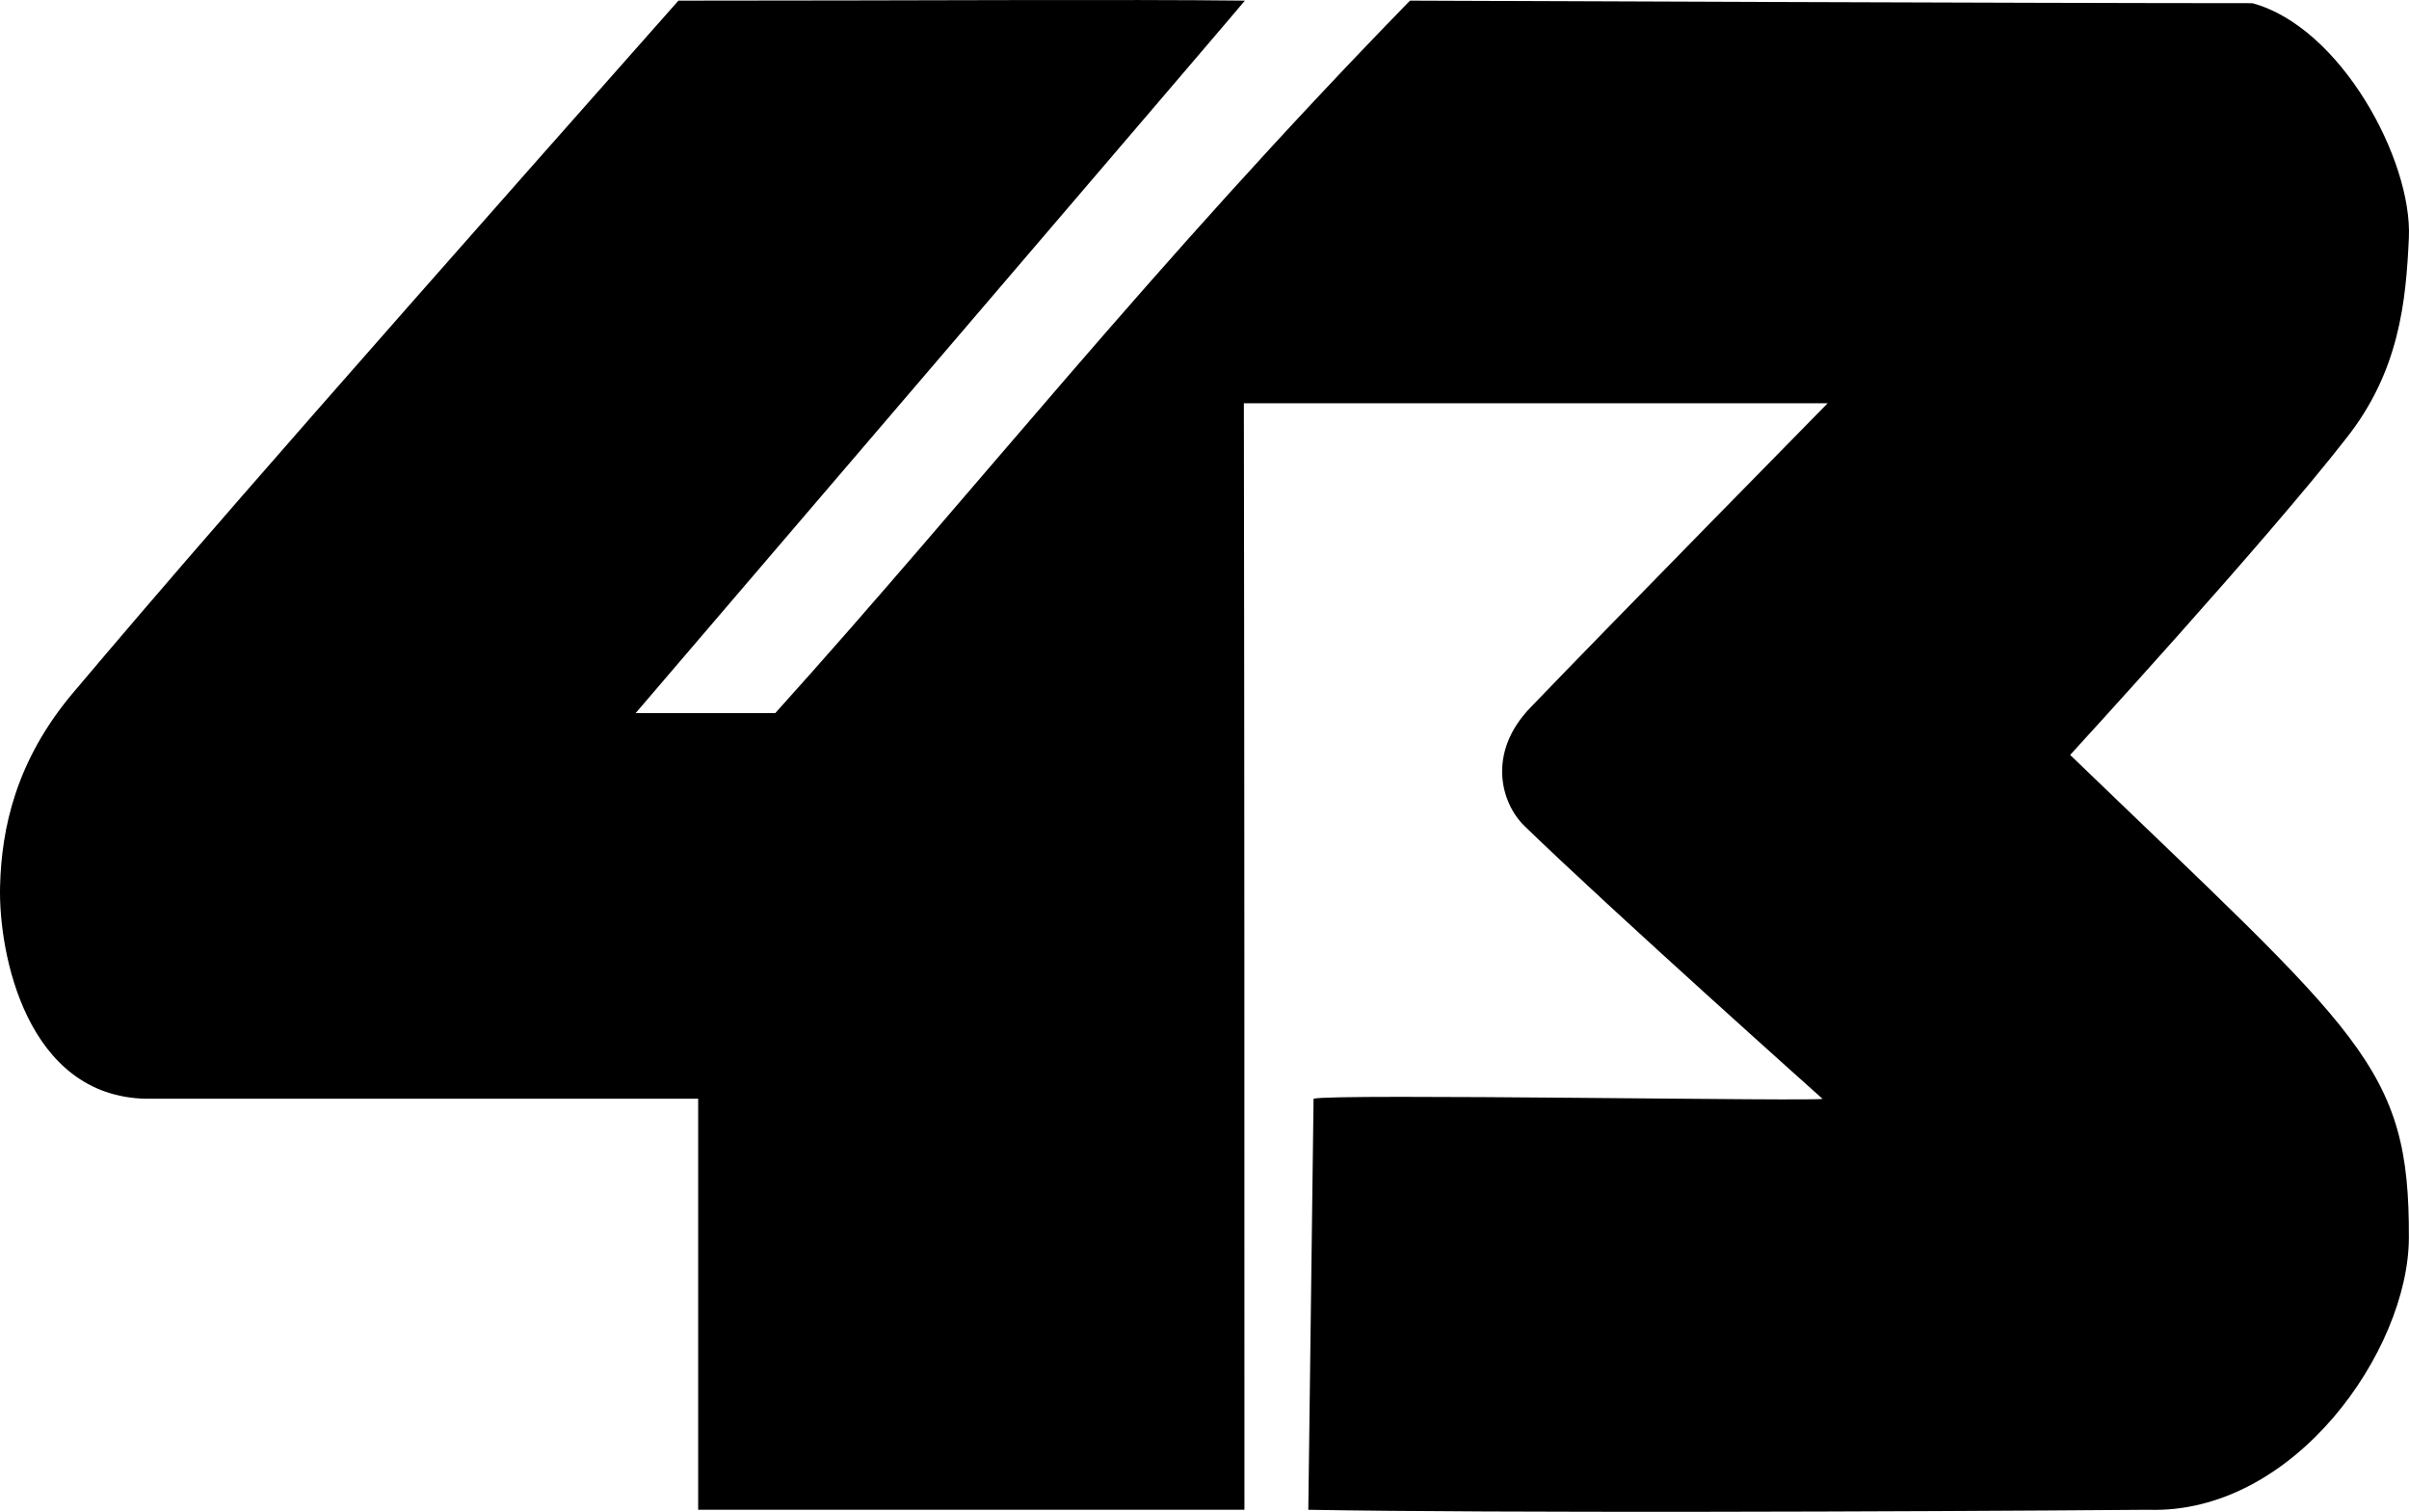 <?xml version="1.0" encoding="UTF-8" standalone="no"?>
<!-- Created with Inkscape (http://www.inkscape.org/) -->

<svg
   width="587.346mm"
   height="368.574mm"
   viewBox="0 0 587.346 368.574"
   version="1.1"
   id="svg1"
   inkscape:version="1.3.2 (091e20e, 2023-11-25, custom)"
   sodipodi:docname="WUAB (1980, numerical).svg"
   xmlns:inkscape="http://www.inkscape.org/namespaces/inkscape"
   xmlns:sodipodi="http://sodipodi.sourceforge.net/DTD/sodipodi-0.dtd"
   xmlns="http://www.w3.org/2000/svg"
   xmlns:svg="http://www.w3.org/2000/svg">
  <sodipodi:namedview
     id="namedview1"
     pagecolor="#ffffff"
     bordercolor="#000000"
     borderopacity="0.25"
     inkscape:showpageshadow="2"
     inkscape:pageopacity="0.0"
     inkscape:pagecheckerboard="0"
     inkscape:deskcolor="#d1d1d1"
     inkscape:document-units="mm"
     inkscape:zoom="0.25039645"
     inkscape:cx="942.50537"
     inkscape:cy="824.6922"
     inkscape:window-width="1920"
     inkscape:window-height="991"
     inkscape:window-x="-9"
     inkscape:window-y="-9"
     inkscape:window-maximized="1"
     inkscape:current-layer="layer1" />
  <defs
     id="defs1">
    <linearGradient
       id="linearGradient9"
       x1="1073.049"
       y1="14.073"
       x2="1065.019"
       y2="513.436"
       gradientUnits="userSpaceOnUse"
       gradientTransform="matrix(0.981,0,0,0.985,-283.043,-296.287)">
      <stop
         offset="0.35"
         stop-color="#688EF9"
         id="stop8"
         style="stop-color:#ffe74d;stop-opacity:1;" />
      <stop
         offset="0.722"
         stop-color="#4561CE"
         id="stop9"
         style="stop-color:#f3c058;stop-opacity:1;" />
    </linearGradient>
    <linearGradient
       id="linearGradient3101-0">
      <stop
         style="stop-color:#ffa700;stop-opacity:1;"
         offset="0"
         id="stop3103-9" />
      <stop
         style="stop-color:#faf2c5;stop-opacity:1;"
         offset="0.053"
         id="stop14-8" />
      <stop
         style="stop-color:#dbc357;stop-opacity:1;"
         offset="0.102"
         id="stop33-7" />
      <stop
         style="stop-color:#aeae13;stop-opacity:1;"
         offset="0.151"
         id="stop25-4" />
      <stop
         style="stop-color:#db910b;stop-opacity:1;"
         offset="0.31"
         id="stop31-7" />
      <stop
         style="stop-color:#bebe04;stop-opacity:1;"
         offset="0.385"
         id="stop27-1" />
      <stop
         style="stop-color:#dcd909;stop-opacity:1;"
         offset="0.419"
         id="stop36-0" />
      <stop
         style="stop-color:#e5e500;stop-opacity:1;"
         offset="0.452"
         id="stop29-6" />
      <stop
         style="stop-color:#c5c54d;stop-opacity:1;"
         offset="0.569"
         id="stop17-4" />
      <stop
         style="stop-color:#f4b700;stop-opacity:1;"
         offset="0.674"
         id="stop15-8" />
      <stop
         style="stop-color:#878712;stop-opacity:1;"
         offset="0.741"
         id="stop32-1" />
      <stop
         style="stop-color:#bfc34a;stop-opacity:1;"
         offset="0.851"
         id="stop16" />
      <stop
         style="stop-color:#cb8a1a;stop-opacity:1;"
         offset="0.95"
         id="stop26-1" />
      <stop
         style="stop-color:#ffc500;stop-opacity:1;"
         offset="1"
         id="stop3105-1" />
    </linearGradient>
  </defs>
  <g
     inkscape:label="Layer 1"
     inkscape:groupmode="layer"
     id="layer1"
     transform="translate(188.794,35.866)">
    <path
       id="path300"
       style="fill:#000000;fill-opacity:1;stroke:none;stroke-width:11.876;stroke-dasharray:none;stroke-opacity:1"
       d="M 154.978,-35.71 C 91.355,29.537 48.799,84.106 0.217,137.995 h -34.037 c 3.181,-3.733 148.253,-173.184 148.548,-173.705 -29.687,-0.351 -79.656,0 -138.112,0 C -130.691,85.455 -150.499,108.852 -170.848,132.876 c -14.075,16.617 -17.58,33.186 -17.93,47.355 -0.405,16.422 6.492,51.215 35.613,51.772 h 134.591 v 100.209 h 133.185 c 0,-91.162 0.004,-178.601 -0.135,-269.763 h 142.338 c 0,0 -53.606,54.539 -72.524,74.239 -10.593,11.031 -7.122,23.27 -1.401,28.819 21.509,20.858 72.652,66.497 72.652,66.497 1.567,0.74 -120.12,-1.342 -124.071,5.7e-4 l -1.282,100.209 c 46.116,0.818 143.978,0.486 204.72,0 35.736,1.204 63.492,-38.991 63.613,-66.248 0.188,-42.068 -11.58,-49.319 -82.587,-117.782 0,0 47.919,-52.234 67.339,-77.225 12.969,-16.389 14.541,-33.47 15.248,-48.847 0.868,-18.872 -16.545,-51.34 -38.159,-57.199 -50.937,0.004 -205.384,-0.621 -205.384,-0.621 z"
       sodipodi:nodetypes="cccccssccccccssccccsccscc" />
  </g>
</svg>
